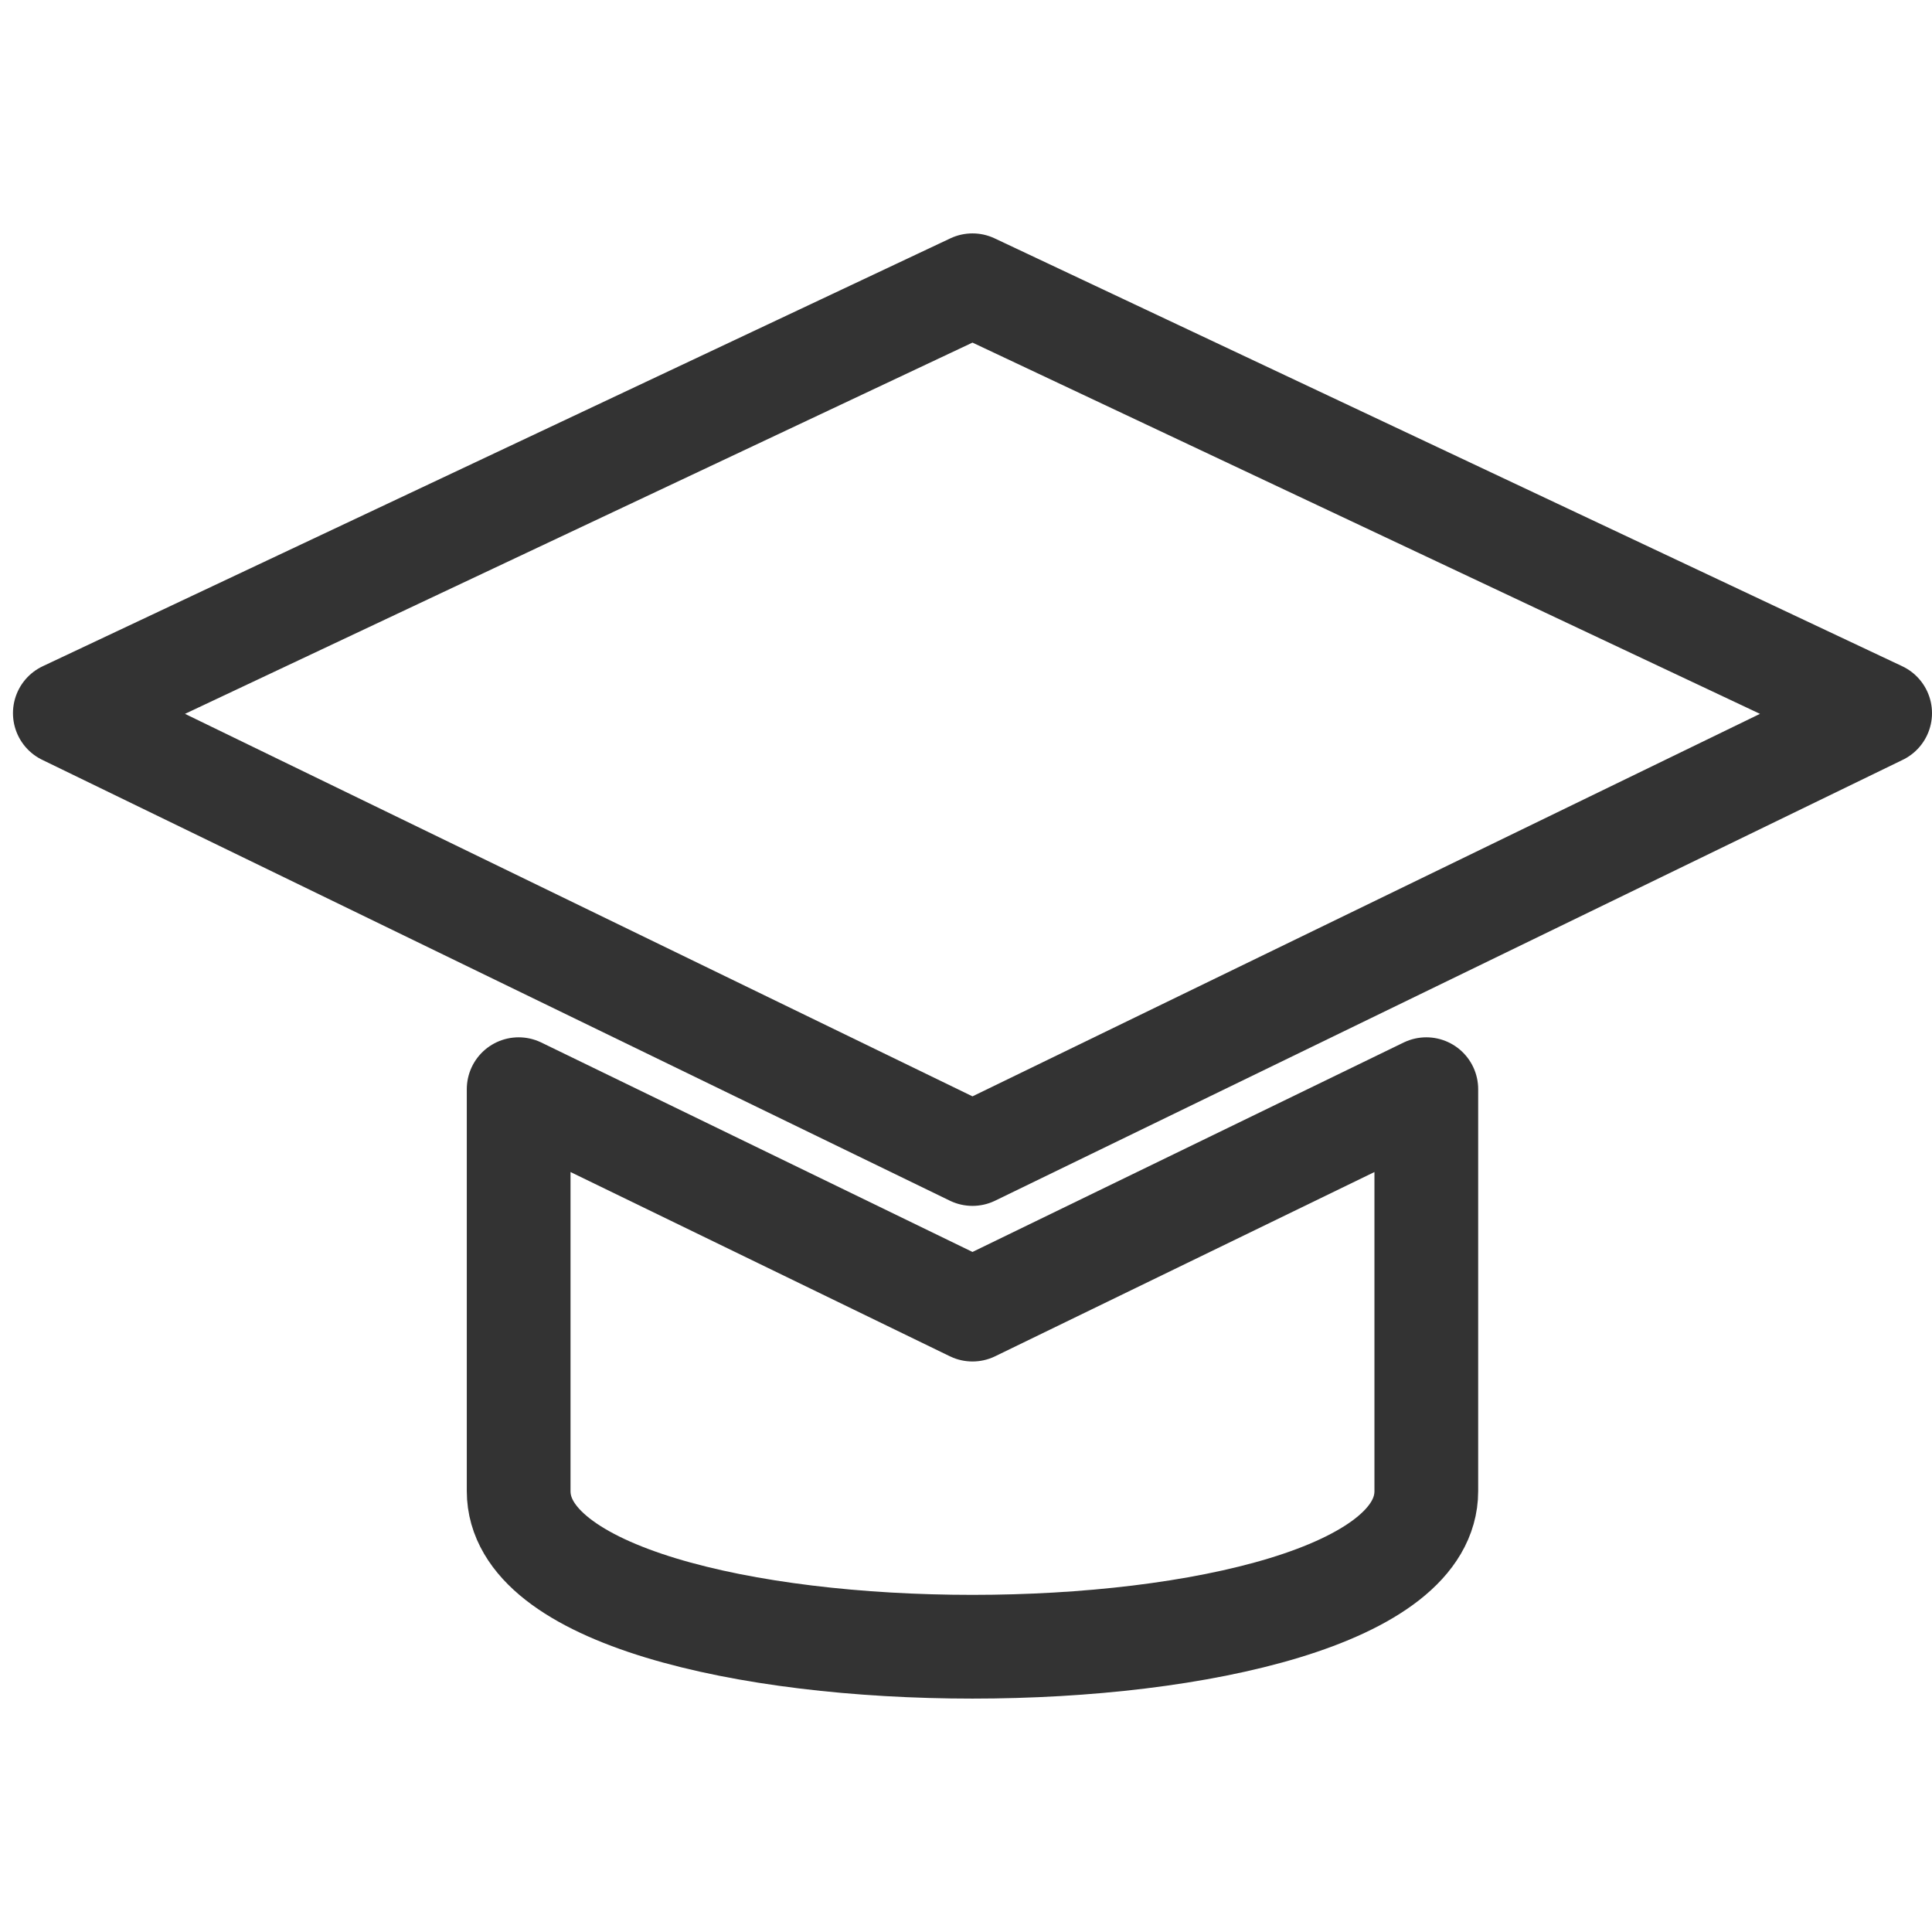 <?xml version="1.0" encoding="utf-8"?>
<!-- Generator: Adobe Illustrator 26.2.1, SVG Export Plug-In . SVG Version: 6.00 Build 0)  -->
<svg version="1.1" id="Layer_1" xmlns="http://www.w3.org/2000/svg" xmlns:xlink="http://www.w3.org/1999/xlink" x="0px" y="0px"
	 viewBox="0 0 14.9 14.9" enable-background="new 0 0 14.9 14.9" xml:space="preserve">
<polygon fill="none" stroke="#333333" stroke-width="0.8" stroke-linejoin="round" stroke-miterlimit="10" points="7.5,2.2 0.5,5.5 
	7.5,8.9 14.5,5.5 "/>
<path fill="none" stroke="#333333" stroke-width="0.8" stroke-linejoin="round" stroke-miterlimit="10" d="M7.5,10.1L4,8.4v3.1
	c0,1.6,7,1.6,7,0V8.4L7.5,10.1z"/>
</svg>

